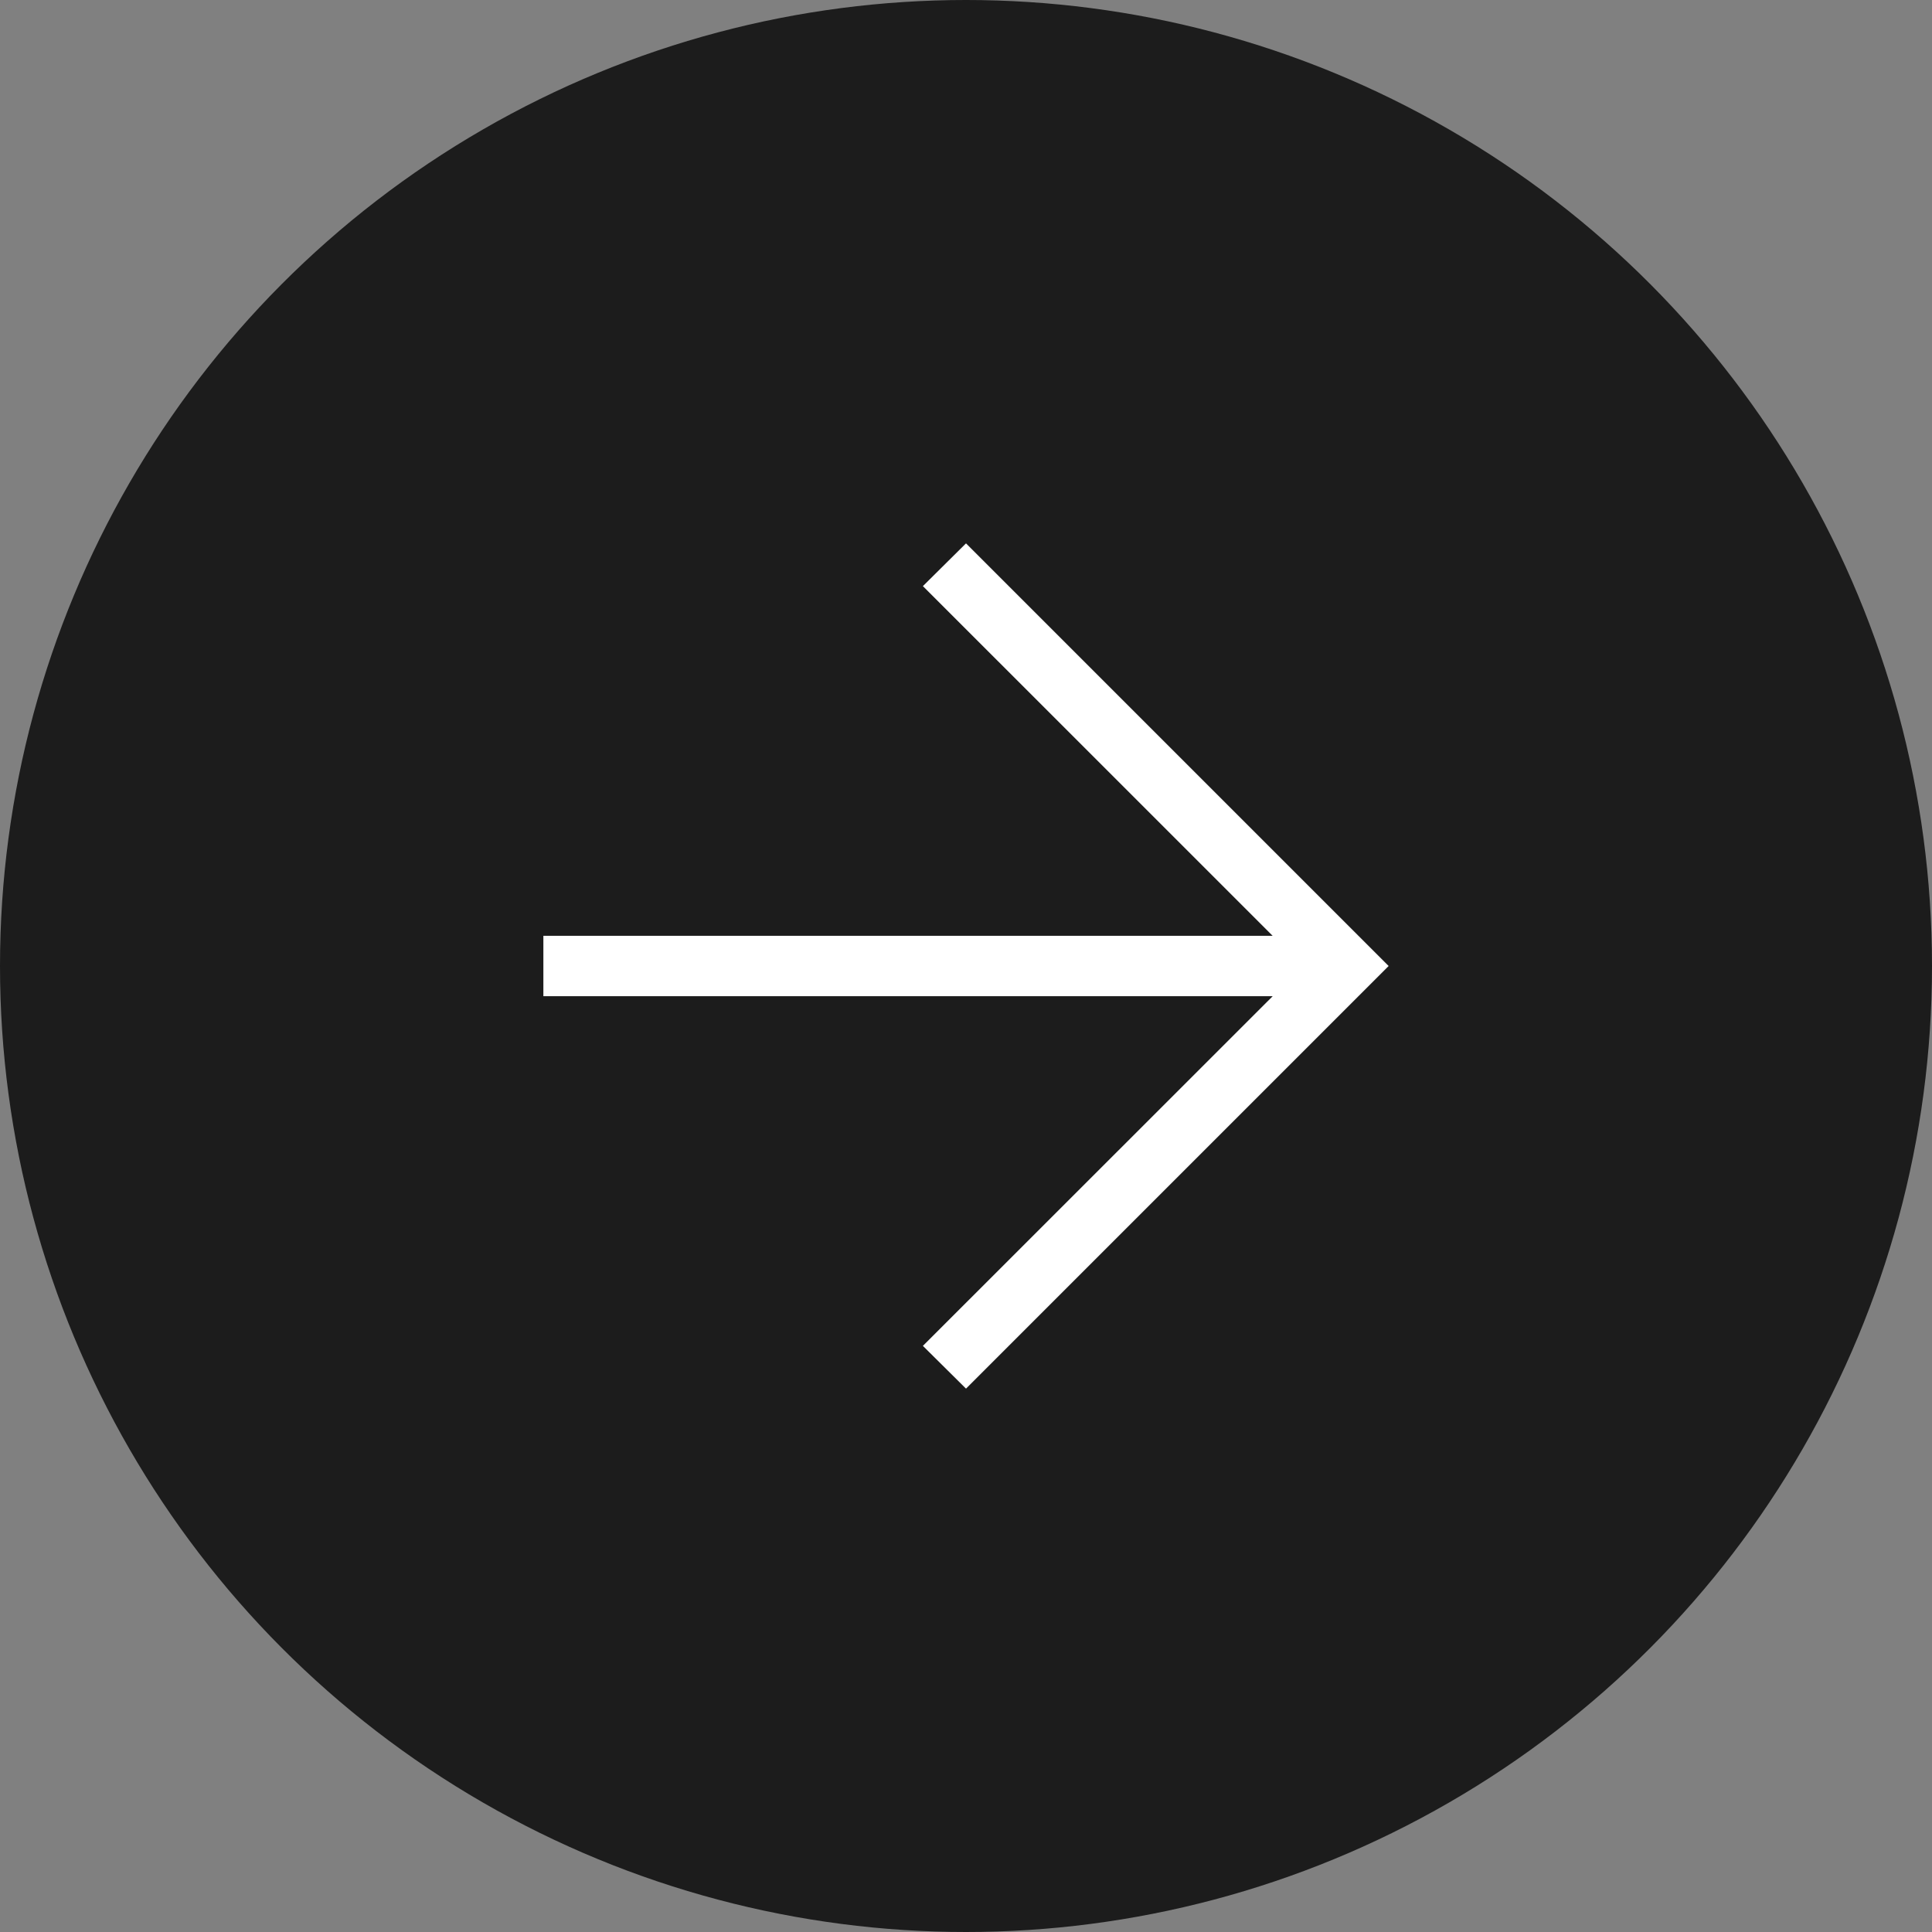 <?xml version="1.0" encoding="UTF-8"?> <svg xmlns="http://www.w3.org/2000/svg" width="32" height="32" viewBox="0 0 32 32" fill="none"><rect x="0" y="0" width="32" height="32" fill="#808080" stroke="none"/><circle cx="16" cy="16" r="16" fill="#1C1C1C"></circle><path d="M21.079 15.5L15.286 9.708L16 9L23 16L16 23L15.286 22.292L21.08 16.5H9V15.5H21.079Z" fill="white"></path></svg> 